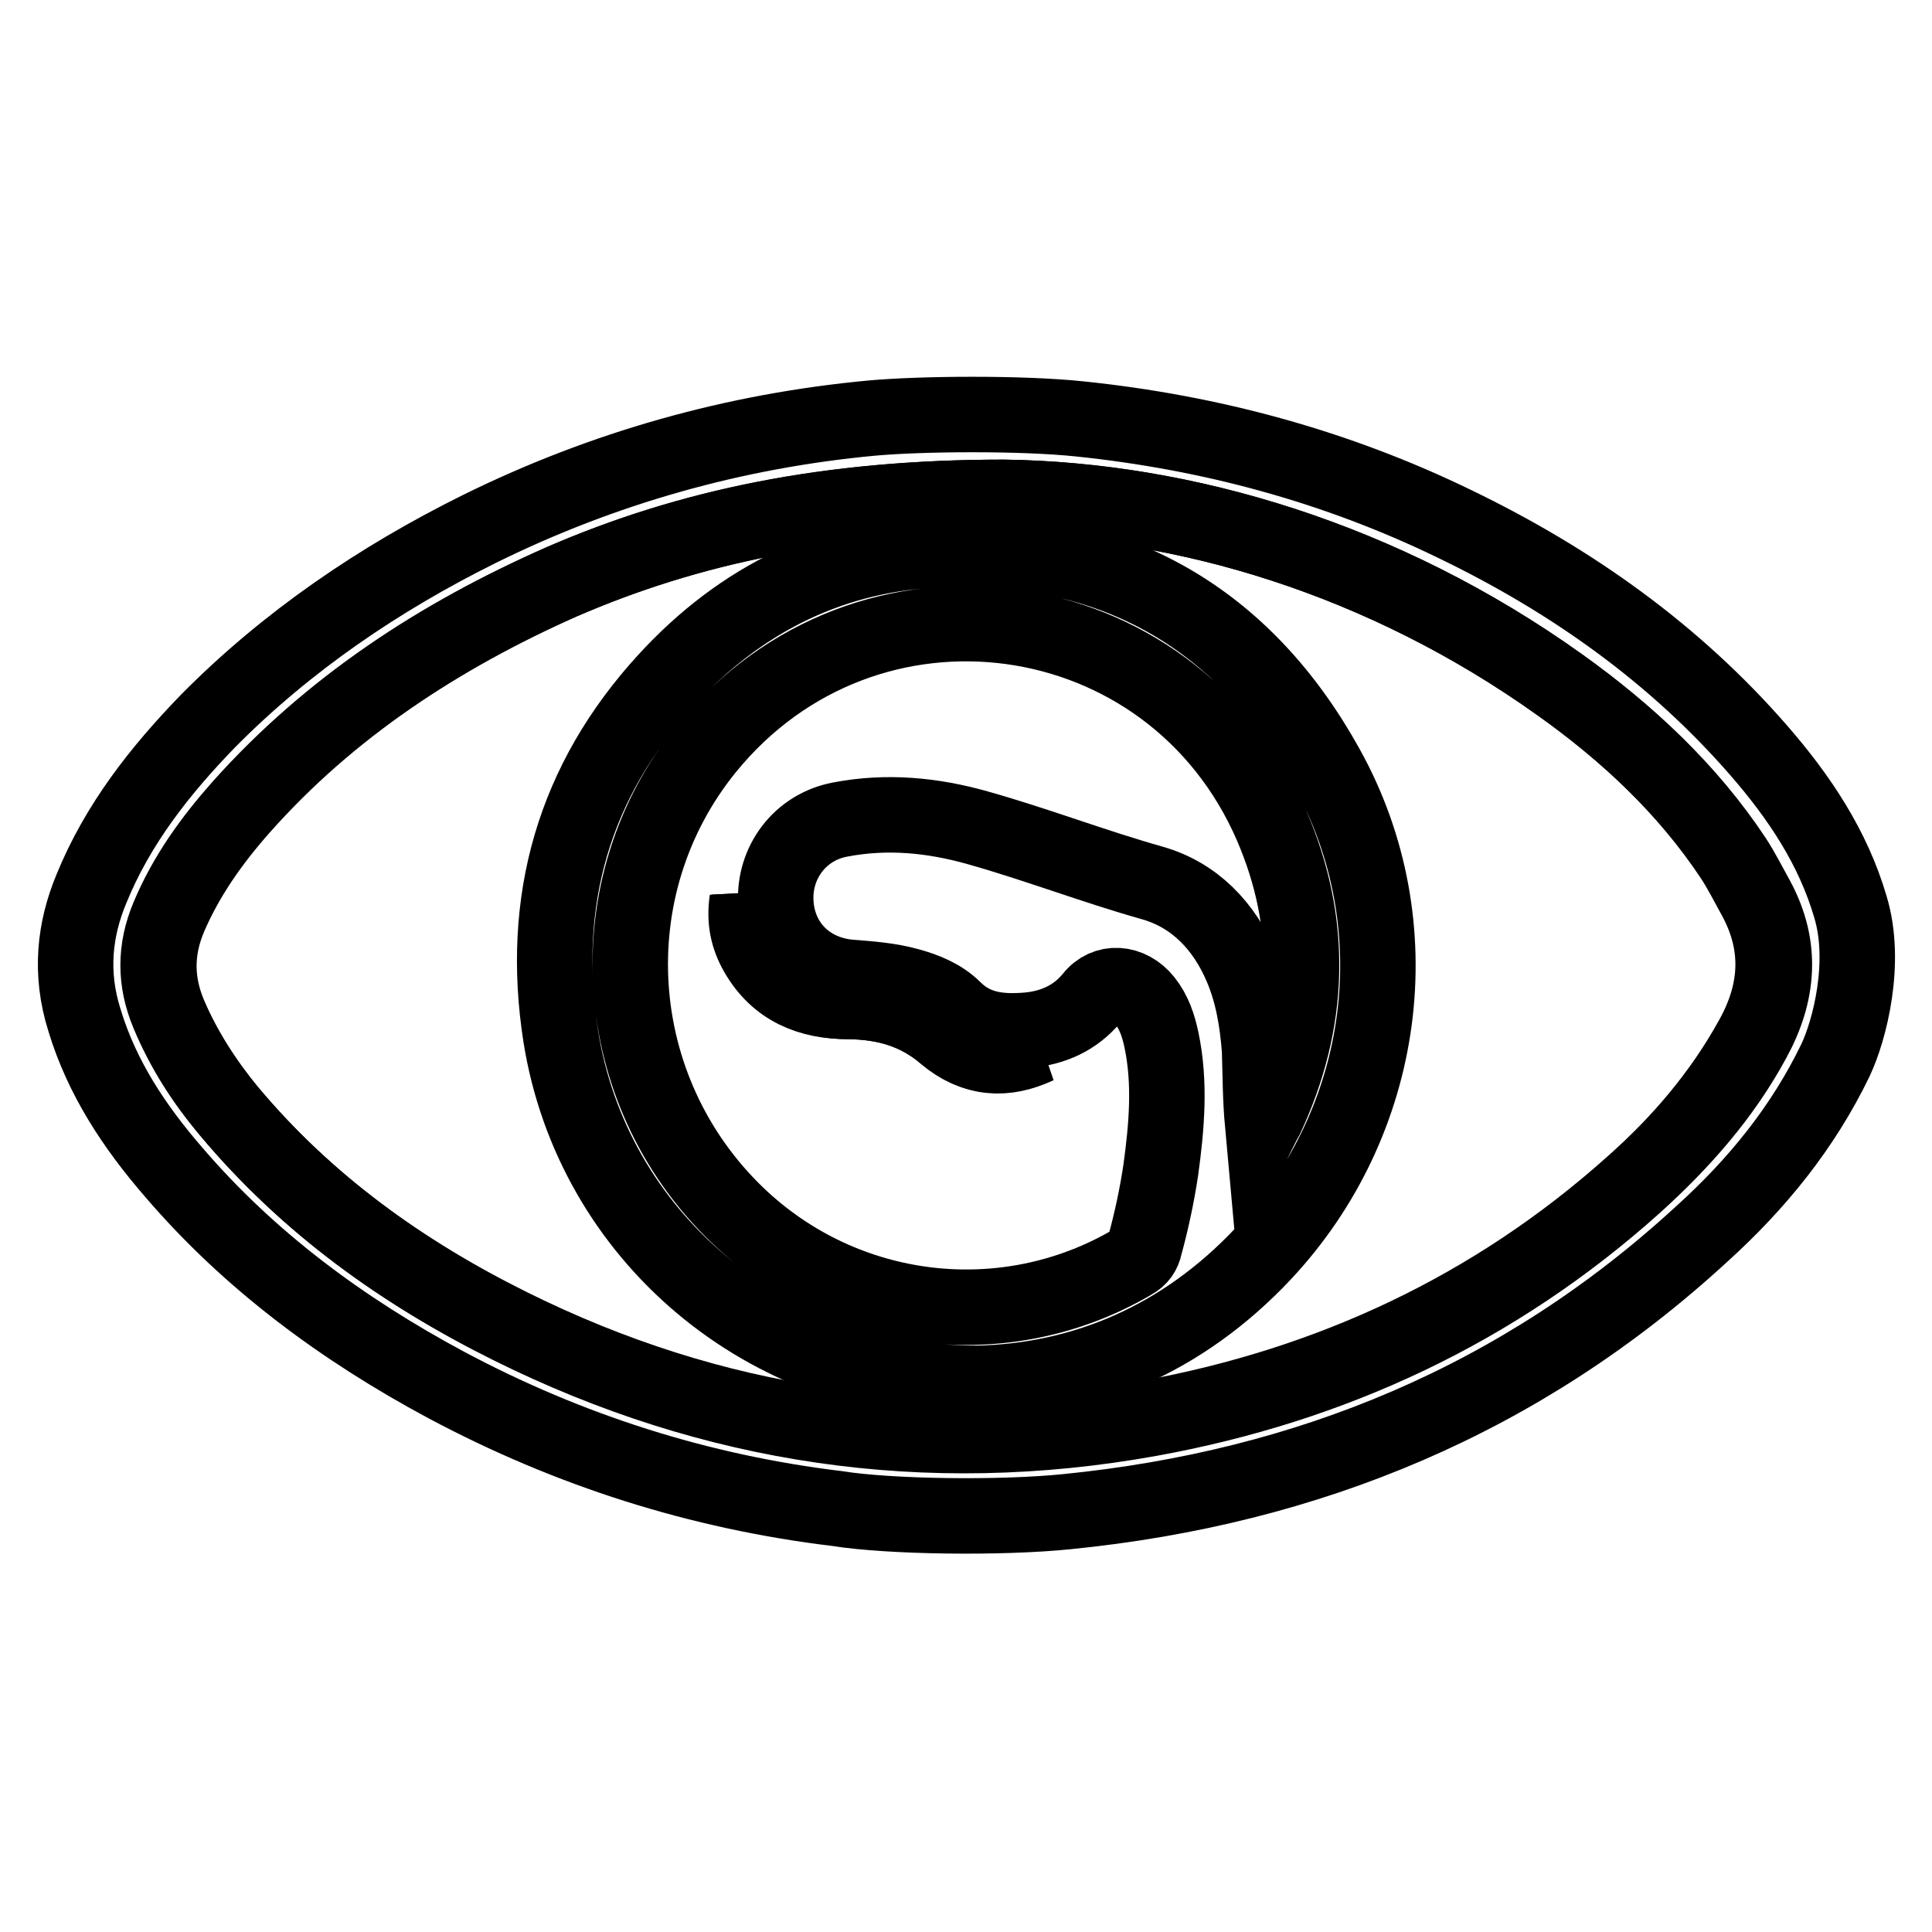 <?xml version="1.0" encoding="utf-8"?>
<!-- Svg Vector Icons : http://www.onlinewebfonts.com/icon -->
<!DOCTYPE svg PUBLIC "-//W3C//DTD SVG 1.1//EN" "http://www.w3.org/Graphics/SVG/1.1/DTD/svg11.dtd">
<svg version="1.1" xmlns="http://www.w3.org/2000/svg" xmlns:xlink="http://www.w3.org/1999/xlink" x="0px" y="0px" viewBox="0 0 256 256" enable-background="new 0 0 256 256" xml:space="preserve">
<g><g><path stroke-width="10" fill-opacity="0" stroke="#000000"  d="M137.4,138.6c-4.8,1.1-8.9-0.5-12.5-3.6c-2-1.7-4.3-2.5-6.8-3.1c-2.6-0.6-5.2-0.4-7.8-0.9c-5.2-1-9-3.4-10.6-8.7c-0.3-0.9-0.4-1.9-0.7-3c-0.4,2.7,0.1,4.9,1.3,7c2.7,4.7,7,6.4,12.1,6.4c4.8,0,9.2,1.3,12.9,4.5C129,140.3,133,140.5,137.4,138.6z"/><path stroke-width="10" fill-opacity="0" stroke="#000000"  d="M137.5,138.6c-4.3,2-8.3,1.8-12-1.4c-3.7-3.2-8.1-4.4-12.9-4.5c-5.1,0-9.4-1.8-12.1-6.4c-1.2-2.1-1.7-4.4-1.3-7c0.3,1.2,0.4,2.1,0.7,3c1.6,5.3,5.5,7.8,10.6,8.7c2.6,0.5,5.2,0.3,7.8,0.9c2.5,0.6,4.8,1.4,6.8,3.1C128.6,138.1,132.7,139.7,137.5,138.6z"/><path stroke-width="10" fill-opacity="0" stroke="#000000"  d="M12.1,117.8c3.5-8.6,9.1-15.7,15.5-22.3C38,85,50.2,76.7,63.5,70.1c16.4-8.1,33.8-13,52-14.7c6.6-0.6,19.8-0.7,27.5,0.1c17.4,1.8,34.1,6.3,49.9,14c15.3,7.4,29,17.1,40.2,30c5.3,6.1,9.8,12.8,12.1,20.7c2.2,7.3-0.1,16.3-2,20.3c-4.3,8.9-10.4,16.4-17.7,23c-23.8,21.9-52.1,33.6-84.1,36.8c-8.8,0.9-23.5,0.7-30.4-0.4c-18.3-2.2-35.6-7.7-51.9-16.4c-13.6-7.3-26-16.4-36.1-28.2c-5.2-6-9.5-12.5-11.8-20.1C9.2,128.9,9.9,123.1,12.1,117.8z M133.1,65.9c-23.3,0-41.7,3.8-58.7,11.2C58.3,84.3,43.8,93.7,32,107c-3.9,4.4-7.3,9.2-9.6,14.6c-1.8,4.3-1.8,8.5,0,12.8c2,4.7,4.8,9,8,12.9c10.3,12.3,23,21.4,37.3,28.5c26.8,13.3,55.1,17.5,84.6,12.2c24.3-4.4,45.9-14.5,64.3-31c6.2-5.6,11.7-11.8,15.7-19.2c3.4-6.2,3.9-12.4,0.5-18.7c-1-1.8-1.9-3.6-3-5.3c-6.1-9.2-14.1-16.6-23-23C183.3,74,157,66.3,133.1,65.9z"/><path stroke-width="10" fill-opacity="0" stroke="#000000"  d="M133,65.9c23.8,0.3,50.2,8.1,73.6,24.8c8.9,6.3,16.9,13.8,23,23c1.1,1.7,2,3.5,3,5.3c3.4,6.3,3,12.5-0.5,18.7c-4.1,7.4-9.5,13.7-15.7,19.2c-18.4,16.5-40.1,26.6-64.3,31c-29.5,5.3-57.7,1.1-84.5-12.2c-14.3-7.1-27-16.2-37.3-28.5c-3.3-3.9-6-8.1-8-12.9c-1.8-4.3-1.8-8.5,0-12.8c2.3-5.5,5.7-10.2,9.6-14.6c11.8-13.2,26.3-22.7,42.5-29.8C91.3,69.8,109.8,65.9,133,65.9z"/><path stroke-width="10" fill-opacity="0" stroke="#000000"  d="M129.5,183.3c-28.1,0-51-19.6-55.2-46c-2.8-17.9,1.7-33.8,14-47.2c9.9-10.8,22.3-16.9,36.9-17.3c22.6-0.7,39.7,9.2,50.6,28.9c11.6,20.9,8,46.9-8.4,64.4C156.7,177.5,143.5,183,129.5,183.3z M167.3,148.9c0.1-0.2,0.3-0.5,0.4-0.7c6-12.8,6.4-25.8,0.8-38.8c-13.3-30.7-53.8-36.2-74.9-10.2c-14.9,18.4-13.1,45.3,4.1,61.8c14.2,13.6,35.6,16.1,52.4,6.2c0.9-0.5,1.4-1.2,1.6-2.2c0.9-3.3,1.6-6.6,2.1-9.9c0.8-5.8,1.3-11.6,0.1-17.3c-0.4-1.9-1-3.7-2.2-5.2c-2-2.5-5.2-2.7-7-0.4c-2.2,2.7-5.2,4-8.5,4.3c-3.6,0.3-7,0-9.8-2.8c-1.6-1.6-3.8-2.5-6-3.1c-2.5-0.7-5.2-0.9-7.8-1.1c-5.6-0.5-9.5-4.5-9.8-9.9c-0.3-5.3,3.2-10,8.5-11c6.2-1.2,12.3-0.6,18.3,1.1c7.8,2.2,15.3,5.1,23.1,7.3c5.6,1.6,9.5,5.7,11.8,11.1c1.5,3.5,2.1,7.2,2.4,11C167,142.4,167,145.6,167.3,148.9z"/></g></g>
</svg>